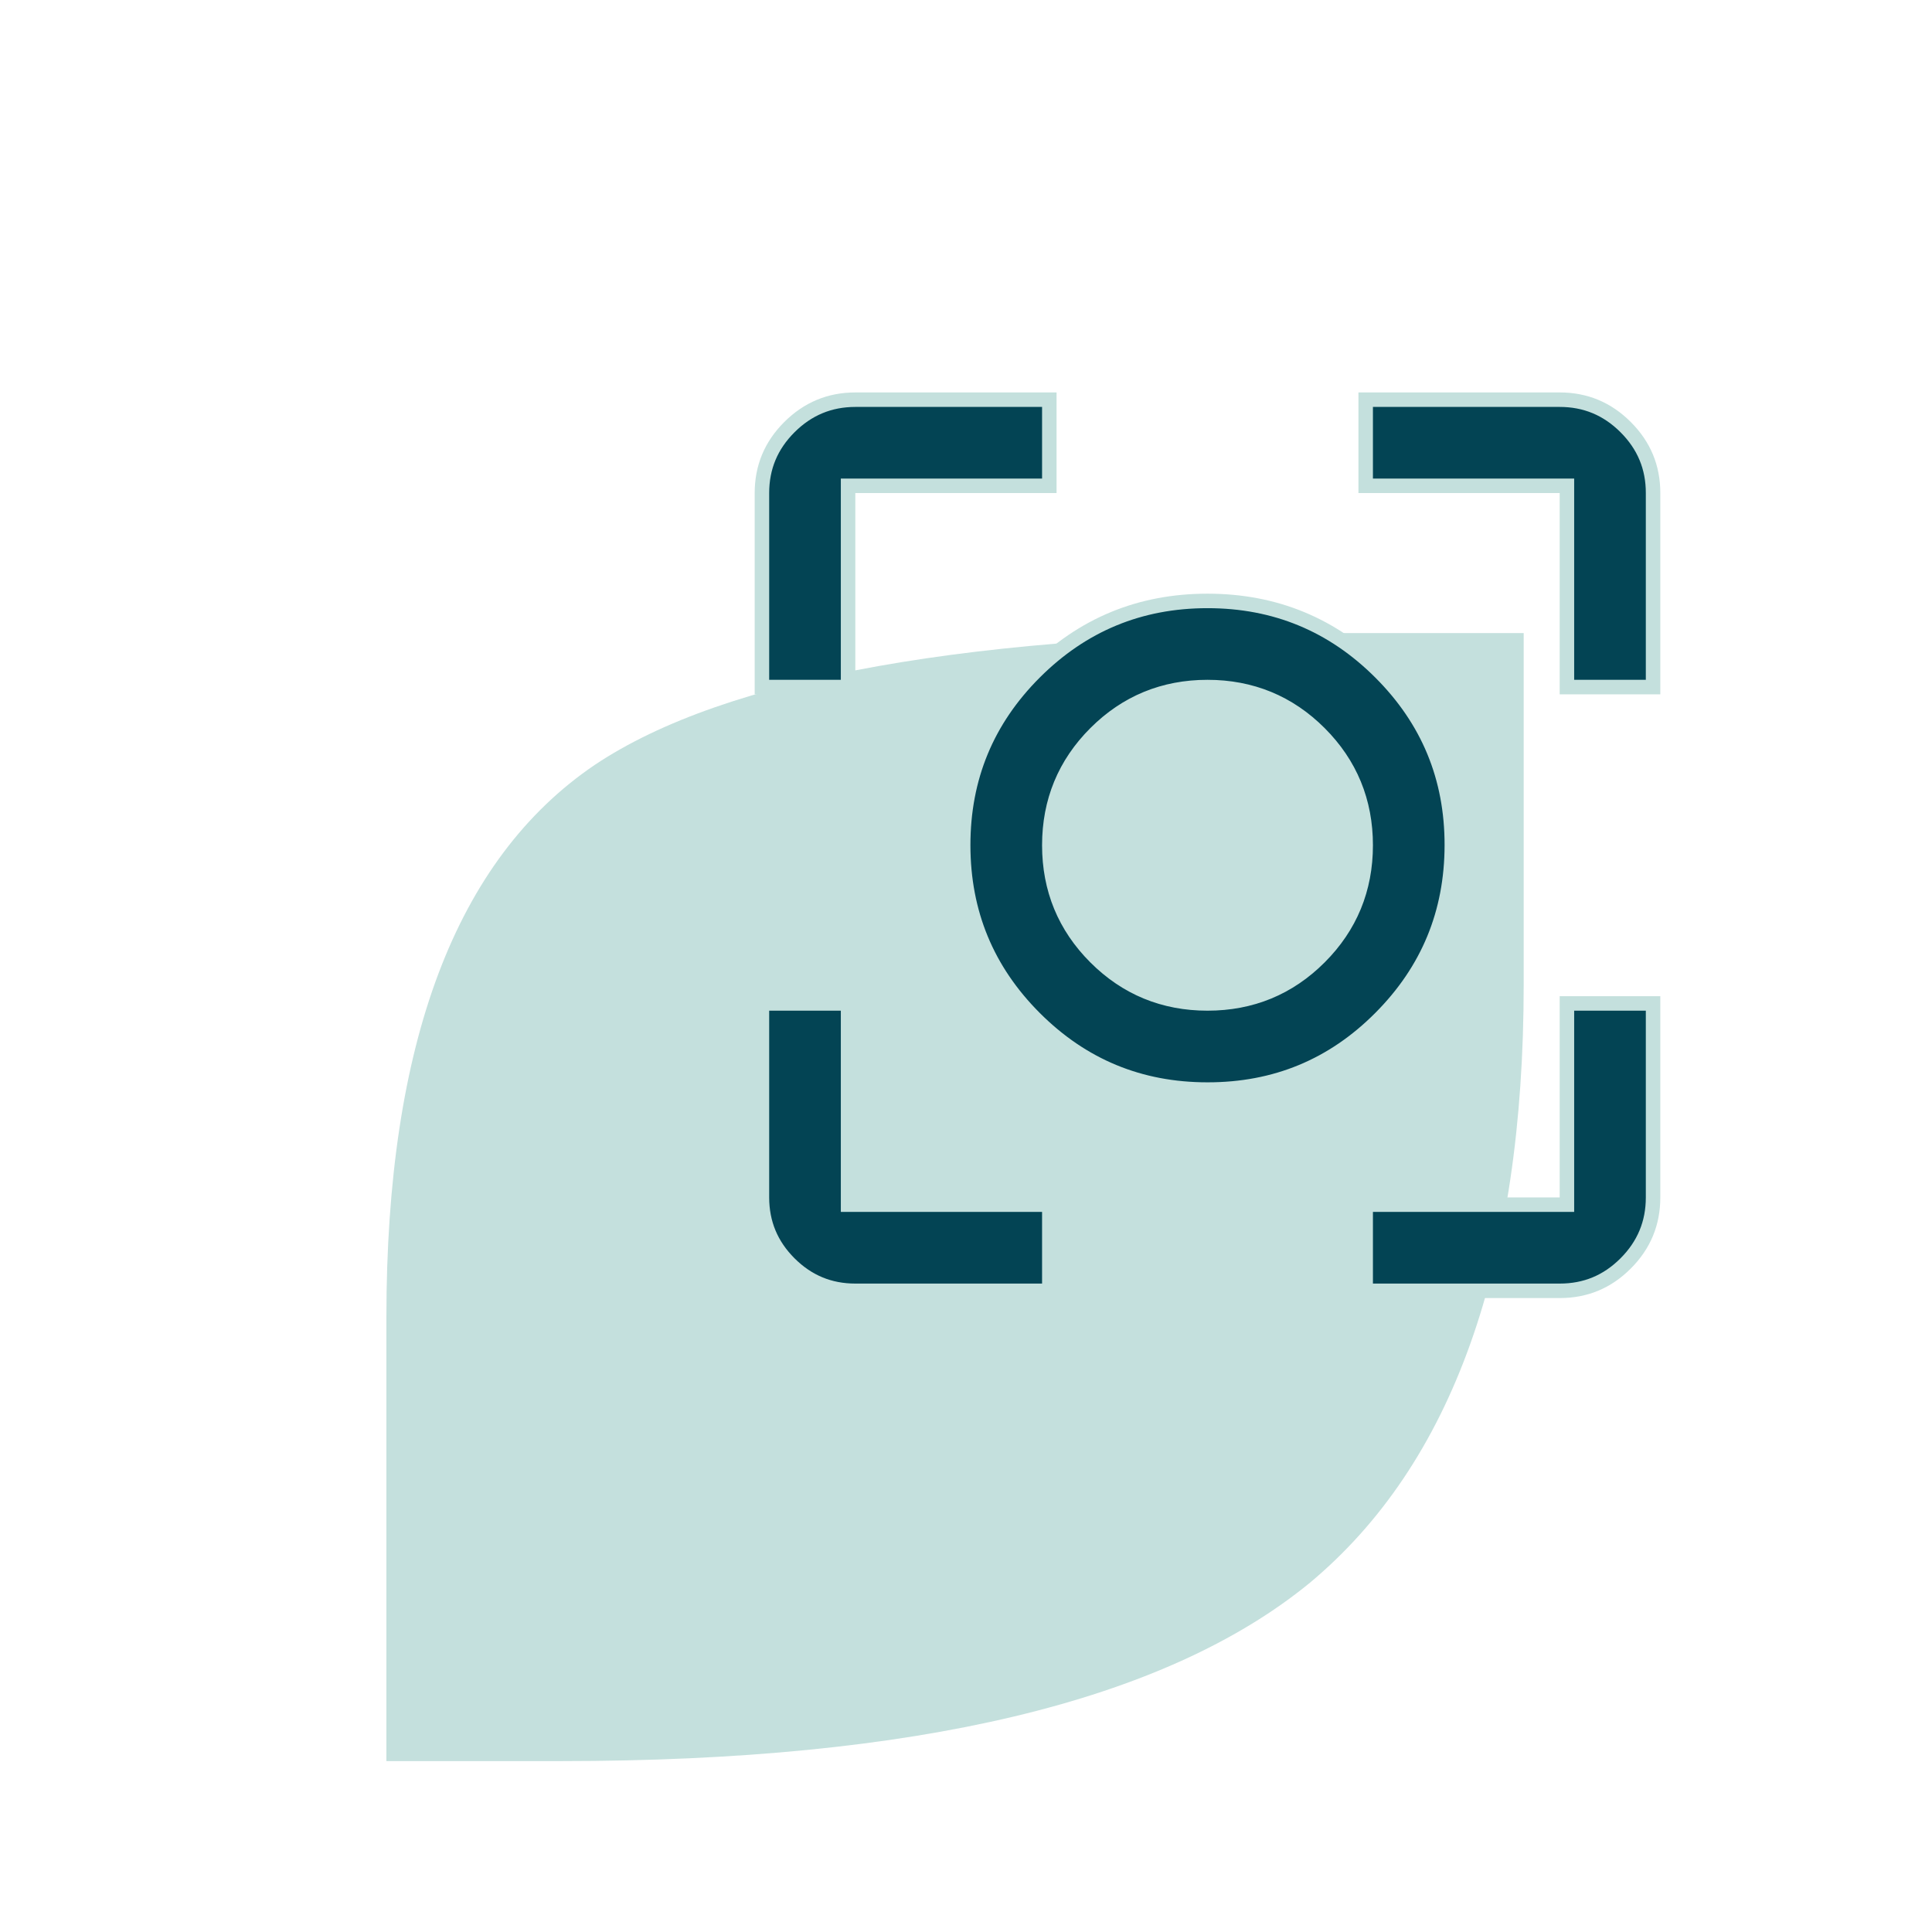 <svg width="80" height="80" viewBox="0 0 80 80" fill="none" xmlns="http://www.w3.org/2000/svg">
<path d="M16 54.532C16 43.195 18.873 35.577 24.618 31.679C30.056 28.036 40.29 26.215 55.321 26.215H63.093V40.758C63.093 52.352 60.143 60.611 54.243 65.536C48.241 70.46 37.905 72.923 23.233 72.923H16V54.532Z" fill="#C4E0DD"/>
<path d="M31.55 49.583V41.55H35.117V49.583V49.883H35.417H43.45V53.45H35.417C34.351 53.45 33.447 53.074 32.687 52.315C31.928 51.556 31.551 50.65 31.55 49.583ZM64.583 53.45H56.55V49.883H64.583H64.883V49.583V41.55H68.45V49.583C68.45 50.649 68.074 51.554 67.315 52.315C66.555 53.076 65.651 53.451 64.584 53.45H64.583ZM35.417 16.55H43.45V20.117H35.417H35.117V20.417V28.45H31.55V20.417C31.55 19.351 31.926 18.447 32.687 17.687C33.448 16.928 34.353 16.551 35.417 16.55ZM68.45 20.417V28.45H64.883V20.417V20.117H64.583H56.55V16.55H64.583C65.649 16.55 66.554 16.926 67.315 17.687C68.076 18.448 68.451 19.352 68.45 20.416V20.417ZM50 45.117H50C47.197 45.117 44.818 44.132 42.843 42.157C40.869 40.181 39.885 37.801 39.883 35C39.882 32.199 40.866 29.819 42.843 27.843C44.82 25.868 47.2 24.883 50 24.883C52.8 24.883 55.181 25.868 57.159 27.843C59.137 29.819 60.121 32.199 60.117 35C60.113 37.801 59.128 40.182 57.156 42.159C55.185 44.136 52.806 45.119 50 45.117ZM50 41.55C51.815 41.55 53.367 40.911 54.639 39.639C55.911 38.367 56.55 36.815 56.55 35C56.55 33.185 55.911 31.633 54.639 30.361C53.367 29.089 51.815 28.45 50 28.45C48.185 28.45 46.633 29.089 45.361 30.361C44.089 31.633 43.45 33.185 43.45 35C43.45 36.815 44.089 38.367 45.361 39.639C46.633 40.911 48.185 41.55 50 41.55Z" fill="#034454" stroke="#C4E0DD" stroke-width="0.6"/>
</svg>
